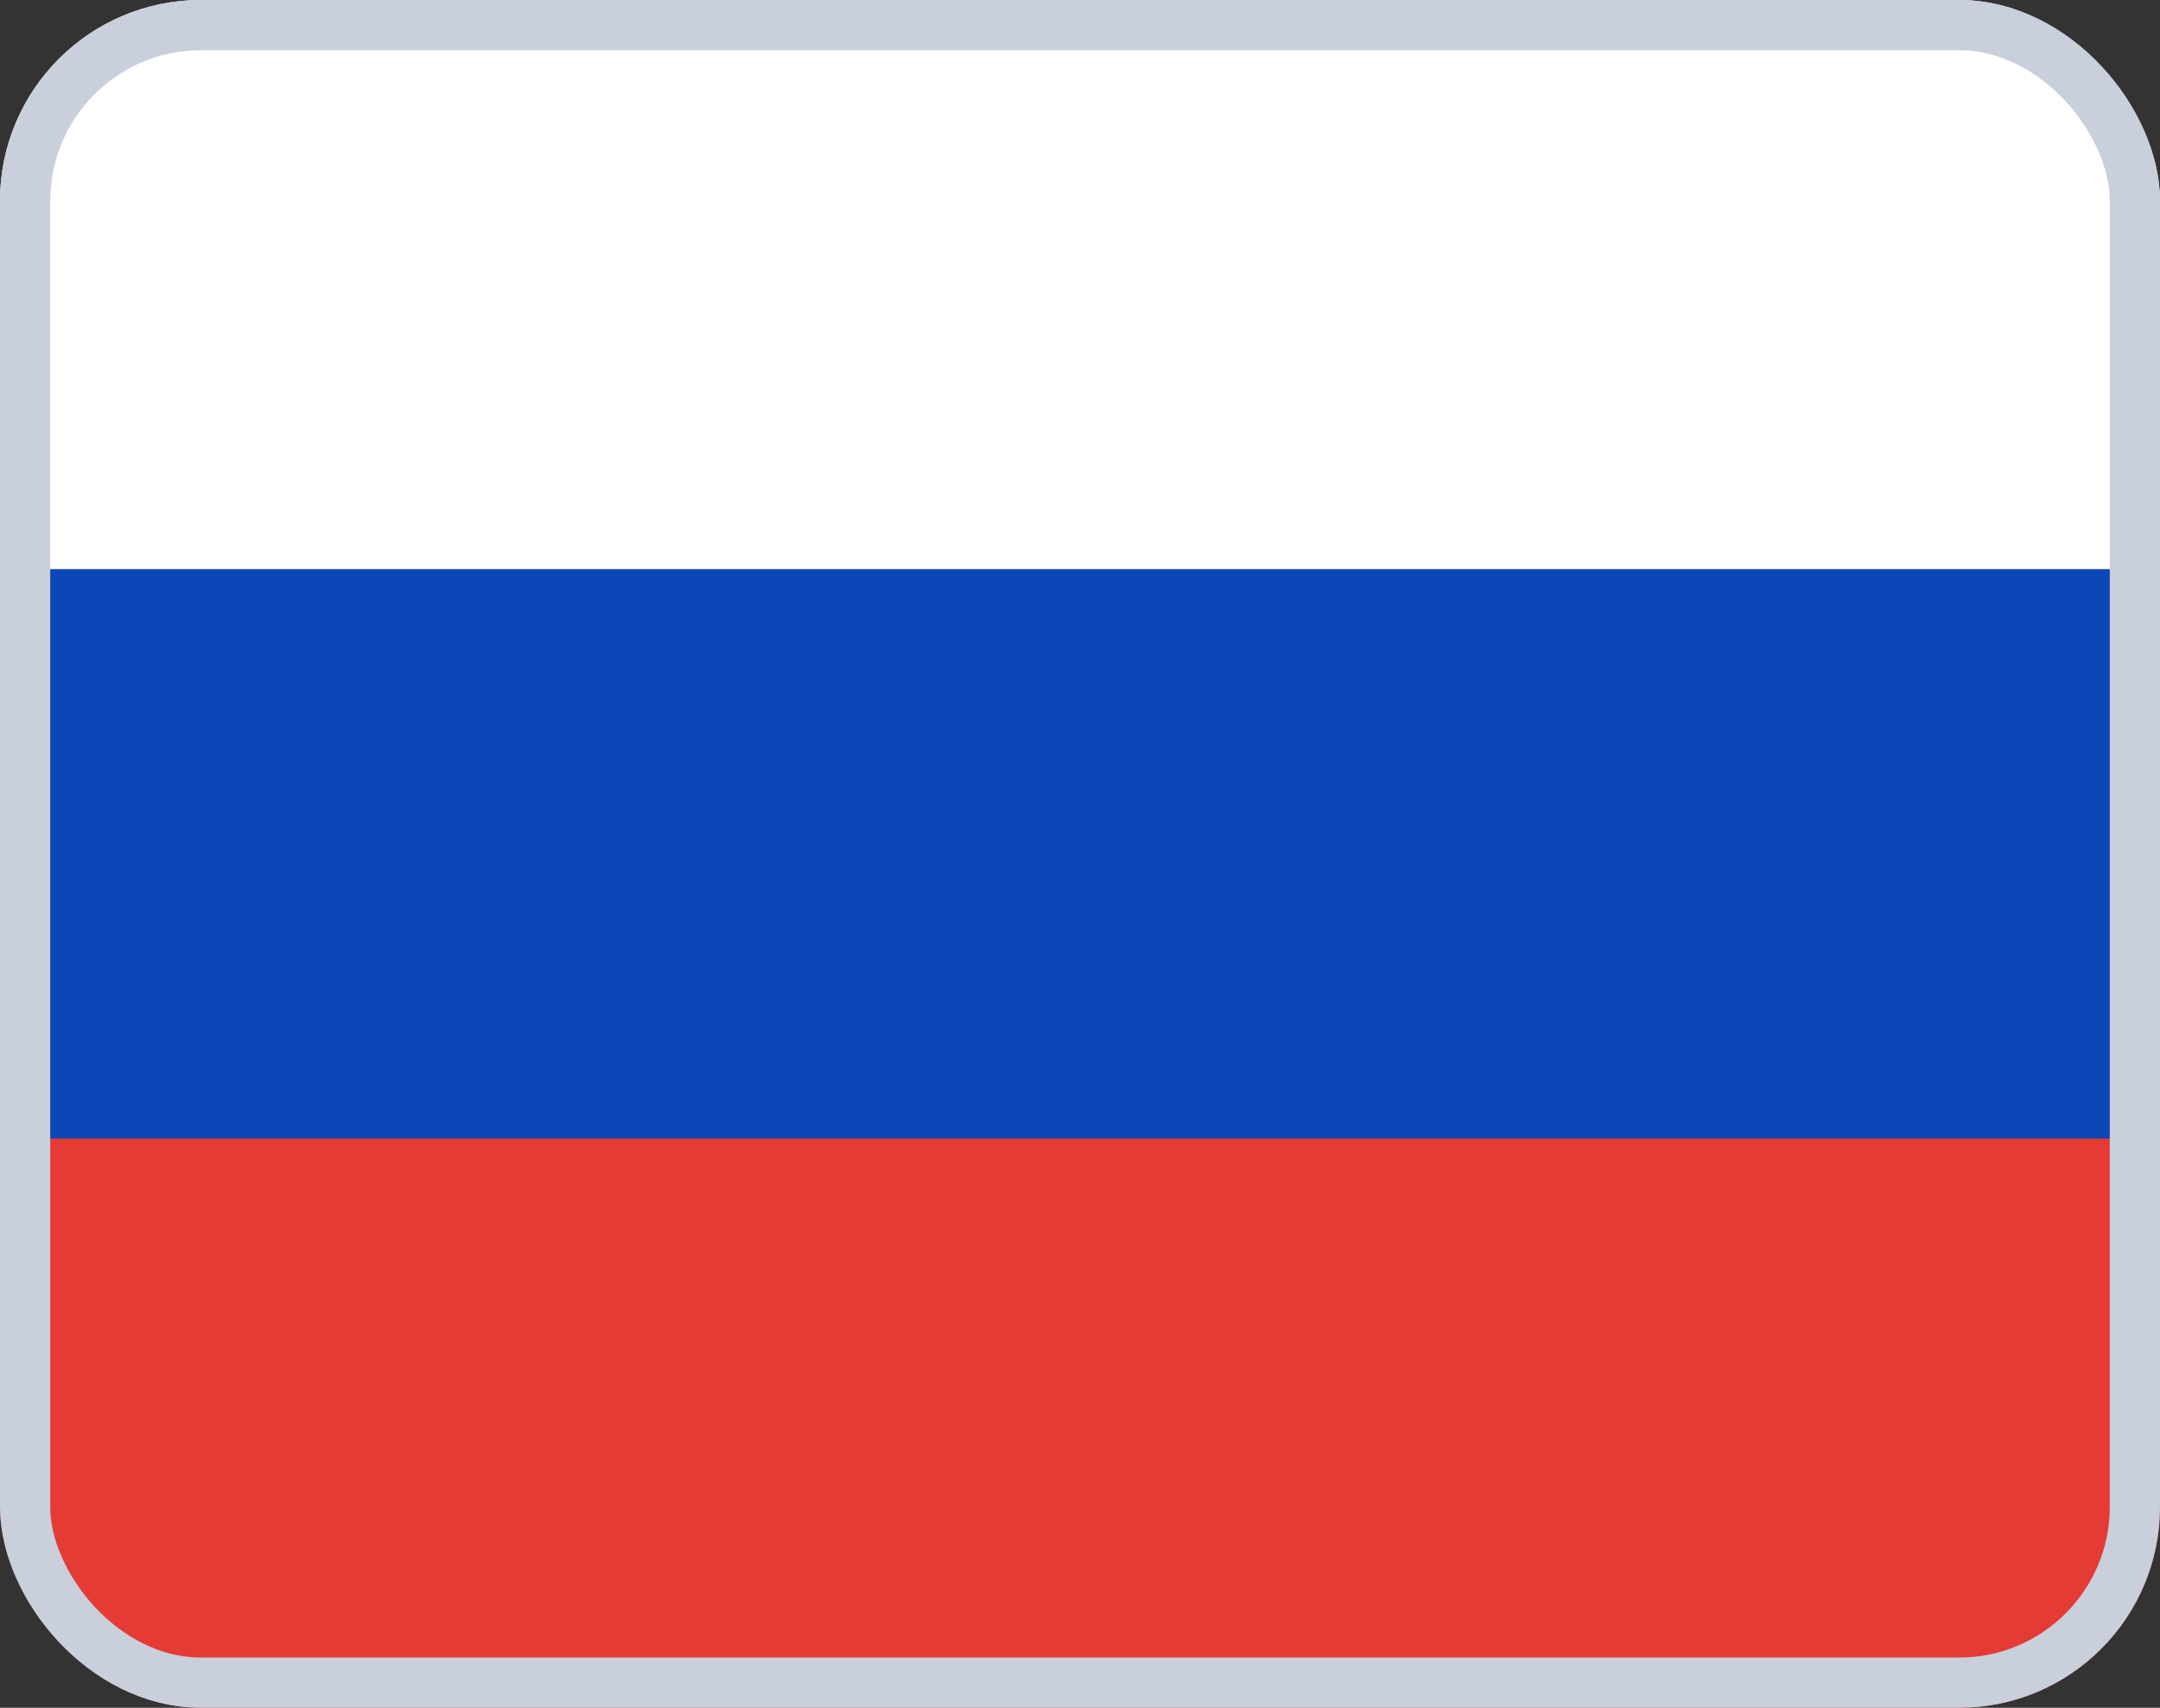<svg width="43" height="34" viewBox="0 0 43 34" fill="none" xmlns="http://www.w3.org/2000/svg">
<rect x="0" y="0" width="43" height="34" fill="#333333" stroke="none"/>
<g clip-path="url(#clip0_1385_22756)">
<path d="M43 0H0V11.333H43V0Z" fill="white"/>
<path d="M43 11.333H0V22.667H43V11.333Z" fill="#0C47B7"/>
<path d="M43 22.667H0V34H43V22.667Z" fill="#E53B35"/>
</g>
<rect x="0.5" y="0.5" width="42" height="33" rx="3.5" stroke="#C9CFDB"/>
<defs>
<clipPath id="clip0_1385_22756">
<rect width="43" height="34" rx="4" fill="white"/>
</clipPath>
</defs>
</svg>

